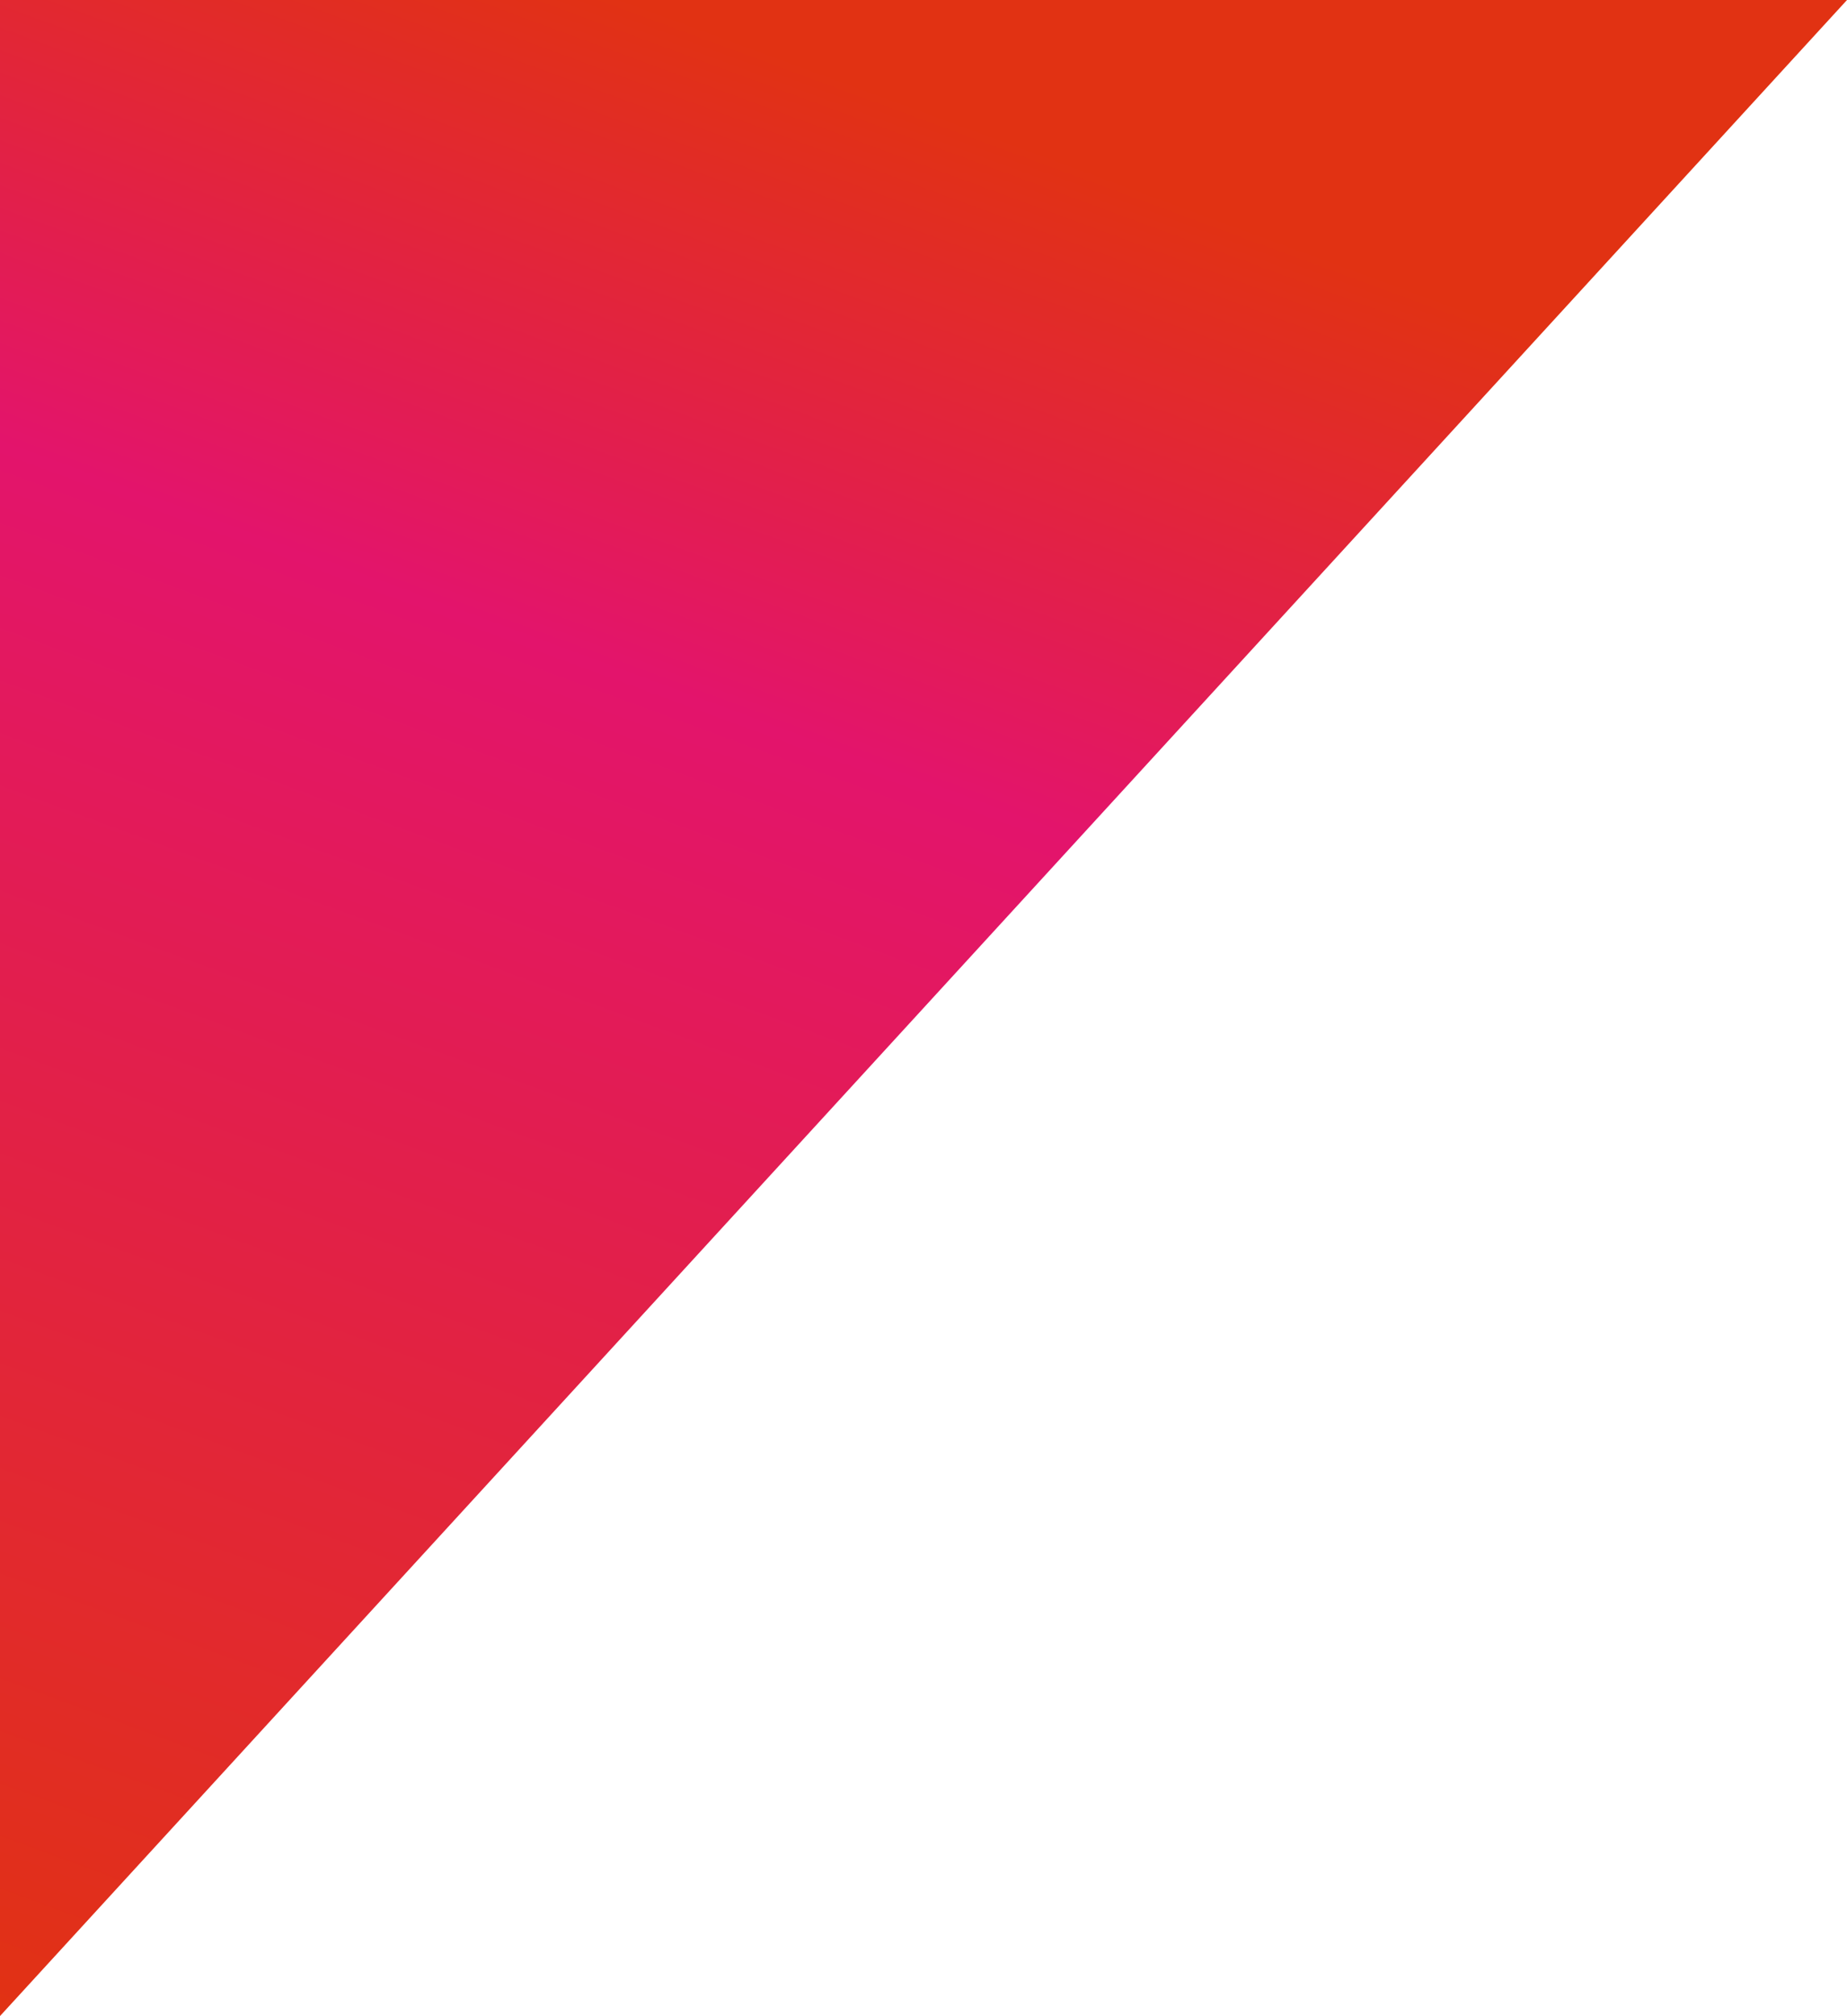 <svg xmlns="http://www.w3.org/2000/svg" xmlns:xlink="http://www.w3.org/1999/xlink" width="608.486" height="664" viewBox="0 0 608.486 664">
  <defs>
    <linearGradient id="linear-gradient" x1="0.34" x2="0" y2="1" gradientUnits="objectBoundingBox">
      <stop offset="0" stop-color="#e13213"/>
      <stop offset="0.3" stop-color="#e3146c"/>
      <stop offset="1" stop-color="#e13213"/>
    </linearGradient>
  </defs>
  <path id="BG-Homepage_inset" data-name="BG-Homepage inset" d="M0,0H608.486L0,664Z" fill="url(#linear-gradient)"/>
</svg>
